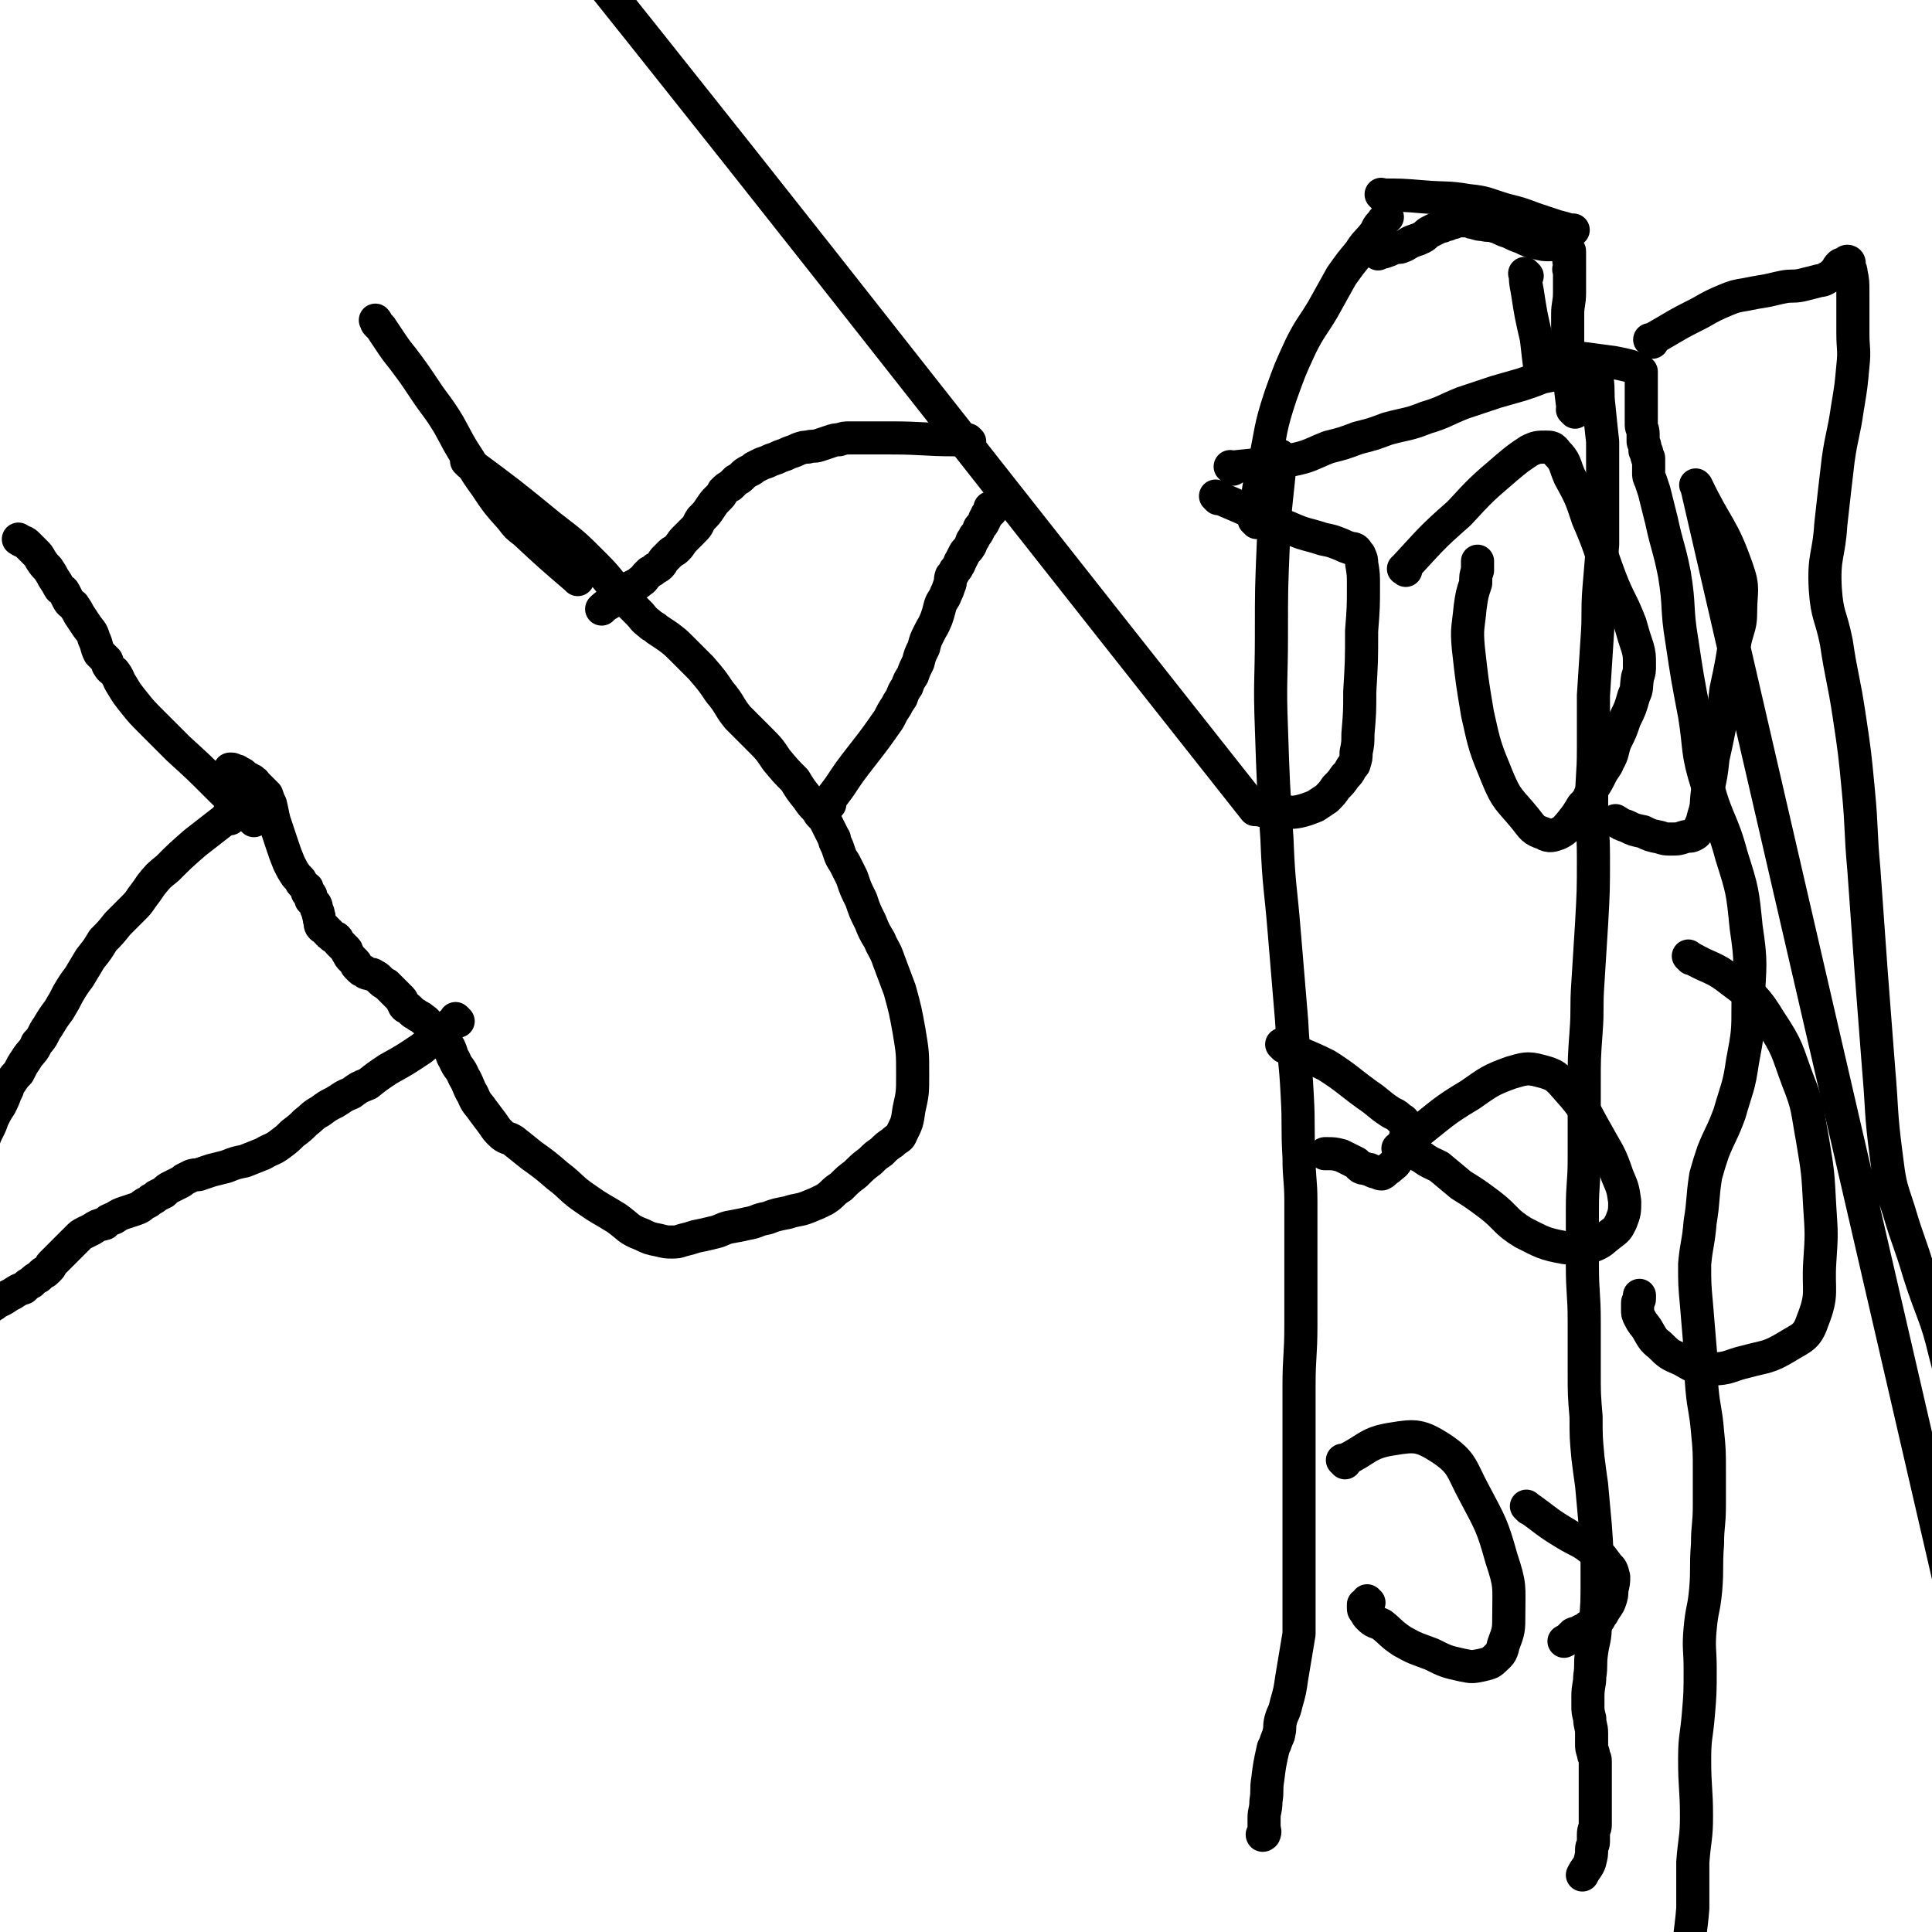 <svg viewBox='0 0 1050 1050' version='1.1' xmlns='http://www.w3.org/2000/svg' xmlns:xlink='http://www.w3.org/1999/xlink'><g fill='none' stroke='#000000' stroke-width='18' stroke-linecap='round' stroke-linejoin='round'><path d='M697,249c-1,-1 -1,-1 -1,-1 -1,-1 0,0 0,0 0,0 0,0 0,0 0,0 0,0 0,0 -1,-1 0,0 0,0 -2,24 -3,24 -4,48 -1,24 -1,24 -1,49 0,25 -1,25 0,51 1,30 1,30 3,60 1,26 2,26 4,51 2,24 2,24 4,48 1,20 2,20 3,40 1,17 0,17 1,34 0,12 1,12 1,24 0,10 0,10 0,20 0,11 0,11 0,21 0,13 0,13 0,26 0,17 -1,17 -1,33 0,14 0,14 0,27 0,8 0,8 0,16 0,6 0,6 0,11 0,7 0,7 0,13 0,11 0,11 0,22 0,8 0,8 0,16 0,4 0,4 0,9 0,3 0,3 0,6 0,2 0,2 0,4 0,3 0,3 0,7 0,2 0,2 0,4 -2,12 -2,12 -4,24 -1,7 -1,7 -3,14 -1,5 -2,5 -3,9 -1,4 0,4 -1,7 0,1 0,1 -1,3 -1,3 -1,3 -2,5 -2,9 -2,9 -3,17 -1,6 0,6 -1,12 0,5 -1,5 -1,9 0,3 0,3 0,5 0,2 1,2 0,4 0,0 -1,1 -1,0 '/><path d='M670,255c-1,-1 -1,-1 -1,-1 -1,-1 0,0 0,0 16,-2 17,-1 33,-4 10,-2 10,-3 20,-7 8,-2 8,-2 16,-5 8,-2 8,-2 16,-5 11,-3 11,-2 21,-6 10,-3 10,-4 20,-8 9,-3 9,-3 18,-6 7,-2 7,-2 14,-4 6,-2 6,-2 11,-4 5,-1 5,-1 10,-2 3,-1 3,0 6,-1 2,-1 2,-1 4,-2 1,0 1,-1 2,-1 1,0 1,0 2,0 1,0 1,-1 2,-1 0,-1 0,0 0,0 1,0 1,0 1,0 1,1 1,1 1,2 1,3 1,3 2,6 1,7 0,7 1,15 1,10 1,10 2,19 0,9 0,9 0,17 0,10 0,10 0,19 0,10 0,10 0,20 -1,12 -1,12 -2,24 -1,13 0,14 -1,27 -1,16 -1,16 -2,31 0,14 0,14 0,29 0,15 -1,15 -1,30 0,14 1,14 1,29 0,18 0,18 -1,36 -1,16 -1,16 -2,32 -1,14 0,14 -1,27 -1,14 -1,14 -1,28 0,11 0,11 0,22 0,9 0,9 0,19 0,13 -1,13 -1,27 0,15 0,15 0,31 0,15 1,15 1,30 0,13 0,13 0,27 0,13 0,13 1,25 0,11 0,11 1,22 1,8 1,8 2,15 1,11 1,11 2,22 1,14 1,14 1,29 0,13 0,13 -1,25 0,8 -1,8 -2,15 -1,7 0,7 -1,13 0,5 -1,5 -1,11 0,2 0,2 0,5 0,3 0,3 1,7 0,4 1,4 1,8 0,3 0,3 0,6 0,2 0,2 1,5 0,2 1,2 1,4 0,2 0,2 0,4 0,5 0,5 0,11 0,6 0,6 0,11 0,5 0,5 0,9 0,2 -1,2 -1,5 0,2 0,2 0,4 0,2 -1,2 -1,4 0,3 0,3 -1,7 -1,3 -2,3 -4,7 0,0 0,0 0,0 0,0 0,0 0,0 '/><path d='M856,224c-1,-1 -1,-1 -1,-1 -1,-1 0,0 0,0 0,0 0,0 0,0 0,0 0,0 0,0 -2,-16 -2,-16 -3,-32 0,-10 0,-10 0,-20 0,-6 1,-6 1,-12 0,-3 0,-3 0,-6 0,-1 0,-1 0,-3 0,-1 0,-1 0,-2 0,0 0,0 0,-1 0,0 0,0 0,0 0,0 0,0 0,0 0,0 0,0 0,0 -1,-1 0,-1 0,-1 0,-1 0,-1 0,-1 0,-1 0,-1 0,-1 0,-1 0,-1 0,-1 0,0 0,0 0,0 0,-1 0,-1 0,-1 0,0 0,0 0,0 0,0 0,-1 0,-1 -1,0 0,1 0,1 0,0 0,-1 0,-1 0,0 0,0 0,0 0,-1 0,-1 0,-1 0,-1 0,-1 0,-1 0,-1 0,-1 0,-2 0,0 0,0 0,0 0,-1 0,-1 -1,-1 0,0 0,0 0,0 -1,-1 -1,-1 -2,-2 0,0 0,-1 -1,-1 -1,-1 -1,-1 -2,-1 -2,0 -2,1 -5,1 -3,0 -3,0 -7,-1 -4,-1 -4,-1 -8,-3 -3,-1 -3,-1 -7,-3 -4,-1 -4,-2 -8,-3 -2,-1 -3,0 -6,-1 -2,0 -2,0 -5,-1 -2,0 -2,-1 -4,-1 -2,0 -2,0 -4,0 -1,0 -1,0 -3,1 -1,0 -1,0 -3,1 -1,0 -1,0 -3,1 -1,0 -1,0 -3,1 -2,1 -2,1 -4,2 -2,1 -2,2 -4,3 -2,1 -2,1 -5,2 -3,1 -3,2 -6,3 -2,1 -2,0 -5,1 -2,1 -2,1 -5,2 -1,0 -1,0 -3,1 '/><path d='M683,284c-1,-1 -1,-1 -1,-1 -1,-1 0,0 0,0 0,0 0,0 0,0 2,-15 1,-15 5,-30 4,-19 3,-20 9,-38 5,-14 5,-14 11,-27 5,-10 6,-10 12,-20 5,-9 5,-9 10,-18 5,-7 5,-7 10,-13 3,-5 4,-5 8,-10 2,-3 1,-3 4,-6 1,-2 1,-1 3,-3 0,0 0,0 0,0 '/><path d='M752,107c-1,-1 -2,-2 -1,-1 10,0 11,0 23,1 12,1 12,0 24,2 10,1 10,2 20,5 8,2 8,2 16,5 6,2 6,2 12,4 4,1 4,1 7,2 1,0 1,0 2,0 '/><path d='M830,150c-1,-1 -2,-2 -1,-1 0,3 0,4 1,9 2,13 2,13 5,26 1,9 1,9 2,17 0,1 0,1 0,1 '/><path d='M843,194c-1,-1 -1,-1 -1,-1 -1,-1 0,0 0,0 0,0 0,0 0,0 0,0 -1,-1 0,0 8,0 10,1 20,2 7,1 8,1 15,2 5,1 5,1 9,2 2,1 2,1 4,2 1,0 1,0 2,1 0,0 0,0 0,1 0,0 0,0 0,0 0,1 0,1 0,2 0,2 0,2 0,4 0,3 0,3 0,6 0,4 0,4 0,8 0,4 0,4 0,8 0,2 1,2 1,5 0,2 0,2 0,4 0,1 1,1 1,3 0,1 0,1 0,2 0,0 1,0 1,1 0,0 0,0 0,1 0,0 0,1 0,1 0,1 1,0 1,1 0,0 0,0 0,1 0,0 0,0 0,1 0,0 0,0 0,0 0,1 0,1 0,1 0,1 0,1 0,1 0,1 0,1 0,1 0,1 0,1 0,1 0,1 0,1 0,2 0,2 0,2 1,4 1,3 1,3 2,6 2,8 2,8 4,16 3,14 4,14 7,29 3,18 1,18 4,36 3,20 3,20 7,41 3,19 1,19 7,38 5,19 8,19 13,38 6,19 6,19 8,39 3,20 2,20 1,41 0,16 0,16 -3,32 -2,14 -3,14 -7,28 -4,11 -5,11 -9,21 -2,6 -2,6 -4,13 -2,13 -1,13 -3,25 -1,12 -2,12 -3,23 0,11 0,11 1,22 1,12 1,12 2,24 1,11 0,11 1,22 1,11 2,11 3,23 1,10 1,11 1,22 0,9 0,9 0,18 0,11 -1,11 -1,21 -1,13 0,13 -1,25 -1,11 -2,10 -3,21 -1,11 0,11 0,22 0,13 0,13 -1,25 -1,12 -2,12 -2,24 0,16 1,16 1,31 0,12 -1,12 -2,25 0,12 0,12 0,25 -1,13 -2,13 -2,26 0,18 1,18 2,36 0,9 0,9 0,19 0,5 0,5 0,10 0,4 0,5 -1,8 -1,3 -1,3 -3,6 0,0 0,0 -1,1 0,0 0,0 0,0 '/><path d='M898,186c-1,-1 -1,-1 -1,-1 -1,-1 0,0 0,0 0,0 0,0 0,0 14,-8 13,-8 27,-15 7,-4 7,-4 14,-7 5,-2 5,-2 11,-3 5,-1 5,-1 11,-2 5,-1 4,-1 9,-2 5,-1 5,0 10,-1 4,-1 4,-1 8,-2 3,-1 3,0 6,-2 2,-1 2,-1 4,-3 2,-2 1,-2 3,-4 1,-1 2,0 3,-1 1,0 0,-1 1,-1 0,0 1,0 1,1 0,1 0,1 0,2 0,1 1,1 1,3 1,5 1,5 1,11 0,11 0,11 0,22 0,9 1,9 0,18 -1,11 -1,11 -3,23 -2,14 -3,14 -5,28 -2,17 -2,17 -4,35 -1,17 -4,17 -3,35 1,15 3,14 6,29 3,20 4,20 7,40 3,20 3,20 5,41 2,21 1,21 3,43 2,28 2,28 4,56 2,26 2,26 4,52 2,23 1,23 4,46 2,16 2,16 7,31 5,17 6,17 11,34 7,22 9,22 14,43 5,19 5,20 7,39 2,19 0,20 0,39 0,15 0,15 0,31 0,8 0,8 0,16 0,5 0,5 0,10 0,5 0,5 0,9 -142,-615 -142,-615 -142,-615 -1,-1 0,0 0,0 0,0 0,0 0,0 11,23 14,22 22,45 4,11 2,12 2,23 0,8 -1,8 -3,16 -2,13 -2,13 -5,27 -1,9 -1,9 -3,18 -2,10 -2,10 -4,19 -1,9 -1,9 -3,18 -1,7 0,7 -2,13 -1,4 -1,4 -3,8 -1,2 -1,2 -3,3 -2,1 -2,0 -5,1 -3,1 -3,1 -7,1 -3,0 -3,0 -6,-1 -5,-1 -5,-1 -9,-3 -5,-1 -5,-1 -9,-3 -3,-1 -3,-1 -6,-3 0,0 0,0 0,0 '/><path d='M919,521c-1,-1 -1,-1 -1,-1 -1,-1 0,0 0,0 0,0 0,0 0,0 12,7 13,5 23,13 12,9 13,9 21,22 10,15 9,16 15,32 6,15 5,16 8,32 3,18 3,18 4,37 1,15 1,15 0,30 -1,16 2,17 -4,32 -3,9 -6,9 -14,14 -10,6 -11,5 -22,8 -9,2 -9,4 -19,4 -8,0 -9,-1 -16,-5 -7,-3 -7,-3 -12,-8 -4,-3 -4,-4 -7,-9 -2,-3 -2,-2 -4,-6 -1,-2 -1,-2 -1,-4 0,-2 0,-2 0,-4 0,-1 1,-1 1,-2 0,-1 0,-1 0,-1 0,-1 0,-1 0,-1 0,0 0,0 0,0 '/><path d='M662,271c-1,-1 -2,-2 -1,-1 19,8 20,9 40,17 9,4 9,3 18,6 5,1 5,1 10,3 2,1 2,1 5,2 1,0 2,0 3,1 1,1 0,1 1,2 0,0 1,0 1,1 1,2 1,2 1,4 1,6 1,6 1,12 0,12 0,12 -1,25 0,16 0,16 -1,33 0,11 0,11 -1,23 0,5 0,5 -1,10 0,3 0,3 -1,6 0,1 -1,1 -2,3 -1,2 -1,2 -3,4 -2,3 -2,3 -5,6 -2,3 -2,3 -5,6 -3,2 -3,2 -6,4 -5,2 -5,2 -9,3 -5,1 -5,0 -9,0 -4,0 -4,0 -8,0 -3,0 -3,-1 -7,-1 0,0 0,0 0,0 -235,-297 -235,-300 -471,-594 -1,-2 -1,1 -2,3 0,0 0,0 -1,1 0,0 0,0 0,0 0,1 0,1 0,1 0,1 -1,0 -1,0 0,0 1,0 1,0 '/><path d='M764,310c-1,-1 -2,-1 -1,-1 14,-15 14,-16 30,-30 12,-13 12,-13 26,-25 6,-5 6,-5 12,-9 4,-2 5,-2 9,-2 3,0 4,0 6,3 5,5 4,6 7,13 6,11 6,11 10,23 7,16 6,16 12,32 5,13 6,12 11,25 2,7 2,7 4,13 1,4 1,4 1,9 0,4 0,4 -1,7 -1,6 0,6 -2,10 -2,7 -2,7 -5,13 -2,6 -2,6 -5,12 -2,5 -1,6 -4,11 -1,3 -2,3 -4,7 -2,4 -2,4 -4,7 -3,6 -2,6 -6,10 -3,5 -3,5 -7,10 -2,2 -2,3 -6,5 -3,1 -5,2 -8,0 -6,-2 -6,-3 -10,-8 -9,-11 -10,-10 -15,-22 -7,-17 -7,-17 -11,-35 -3,-18 -3,-18 -5,-36 -1,-11 0,-11 1,-22 1,-7 1,-7 3,-13 0,-4 0,-4 1,-7 0,-1 0,-1 0,-3 0,-1 0,-1 0,-2 0,0 0,0 0,0 '/><path d='M761,625c-1,-1 -2,-1 -1,-1 4,-4 5,-4 10,-8 14,-11 14,-12 29,-21 10,-7 11,-8 22,-12 7,-2 9,-3 16,-1 8,2 9,3 15,10 10,11 9,12 16,24 6,11 7,11 11,23 3,7 3,7 4,14 0,5 0,6 -2,11 -2,4 -2,4 -6,7 -4,3 -4,4 -9,6 -8,2 -8,2 -16,1 -11,-2 -12,-3 -22,-8 -10,-6 -9,-8 -18,-15 -8,-6 -8,-6 -16,-11 -6,-5 -6,-5 -12,-10 -4,-2 -5,-2 -9,-5 -2,-1 -2,-1 -5,-3 -1,-1 -1,0 -2,-1 -1,-1 -1,-1 -3,-2 0,0 0,0 -1,0 0,0 0,0 0,0 '/><path d='M698,569c-1,-1 -1,-1 -1,-1 -1,-1 0,0 0,0 0,0 0,0 0,0 12,6 12,5 24,11 11,7 11,8 22,16 6,4 6,5 12,9 3,2 3,1 6,4 2,1 2,1 3,4 1,2 0,3 0,6 0,3 -1,3 -2,6 -1,3 -1,4 -3,7 -1,2 -2,2 -4,4 -2,1 -2,2 -4,3 -1,0 -1,0 -3,-1 -1,0 -1,0 -3,-1 -1,-1 -1,0 -3,-1 -1,0 -2,0 -3,-1 -1,-1 -1,-1 -2,-2 -2,-1 -2,-1 -4,-2 -2,-1 -2,-1 -4,-2 -4,-1 -4,-1 -8,-1 -1,0 -1,0 -1,0 '/><path d='M731,795c-1,-1 -1,-1 -1,-1 -1,-1 0,0 0,0 0,0 0,0 0,0 13,-6 13,-10 27,-12 12,-2 15,-2 26,5 12,8 11,11 18,24 9,17 10,18 15,36 5,15 4,15 4,30 0,9 0,9 -3,17 -1,5 -2,5 -5,8 -2,2 -3,2 -7,3 -5,1 -5,1 -10,0 -9,-2 -9,-2 -17,-6 -8,-3 -9,-3 -16,-7 -6,-4 -6,-5 -11,-9 -4,-2 -4,-1 -7,-4 -1,-1 -1,-1 -2,-3 -1,-1 -1,-1 -1,-2 0,-1 0,-1 0,-2 0,0 1,0 1,0 0,0 0,-1 1,-1 0,0 0,0 1,0 0,0 -1,0 -1,-1 0,0 0,0 0,0 '/><path d='M831,820c-1,-1 -1,-1 -1,-1 -1,-1 0,0 0,0 10,7 10,8 20,14 8,5 9,4 16,10 5,3 4,3 8,8 2,2 2,2 3,6 0,3 0,3 -1,7 0,3 0,3 -1,6 -1,3 -2,3 -4,7 -2,2 -1,3 -4,5 -1,1 -2,1 -4,2 -1,1 -1,1 -3,2 -1,0 -1,1 -2,1 -1,1 -1,0 -3,1 -1,1 -1,1 -2,2 -1,1 -1,1 -3,2 0,0 0,0 0,0 '/><path d='M255,252c-1,-1 -1,-1 -1,-1 -1,-1 0,0 0,0 0,0 0,0 0,0 0,0 0,0 0,0 -1,-1 0,0 0,0 23,17 23,17 45,35 13,10 13,10 24,21 8,8 7,8 14,16 5,5 5,5 10,10 3,3 2,3 6,6 2,2 2,1 4,3 3,2 3,2 6,4 4,3 4,3 8,7 5,5 5,5 10,10 6,7 6,7 10,13 6,7 5,8 10,14 6,6 6,6 11,11 6,6 6,6 10,12 5,6 5,6 10,11 3,5 3,5 7,10 2,3 2,3 5,6 1,2 1,2 3,4 1,1 1,1 2,3 1,2 1,2 2,4 1,2 1,2 2,4 1,1 0,1 1,3 1,2 1,2 2,5 1,3 1,3 3,6 2,4 2,4 4,8 2,6 2,6 5,12 2,6 2,6 5,12 2,5 2,5 5,10 2,5 3,5 5,11 3,8 3,8 6,16 3,11 3,11 5,22 2,12 2,12 2,24 0,10 0,10 -2,19 -1,7 -1,7 -4,13 -1,3 -2,2 -5,5 -3,2 -3,2 -6,5 -3,2 -3,2 -6,5 -4,3 -4,3 -8,7 -4,3 -4,3 -8,7 -5,3 -4,4 -9,7 -4,2 -4,2 -9,4 -5,2 -5,1 -11,3 -5,1 -6,1 -11,3 -6,1 -5,2 -11,3 -4,1 -5,1 -10,2 -4,1 -4,2 -9,3 -4,1 -4,1 -9,2 -3,1 -3,1 -7,2 -3,1 -3,1 -6,1 -3,0 -3,0 -7,-1 -5,-1 -5,-1 -9,-3 -8,-3 -7,-4 -14,-9 -8,-5 -9,-5 -16,-10 -9,-6 -8,-7 -16,-13 -7,-6 -7,-6 -14,-11 -5,-4 -5,-4 -10,-8 -3,-2 -4,-1 -7,-4 -2,-2 -2,-2 -4,-5 -3,-4 -3,-4 -6,-8 -2,-3 -3,-3 -5,-8 -3,-5 -2,-5 -5,-10 -2,-5 -3,-4 -5,-9 -2,-3 -1,-3 -3,-7 -2,-3 -2,-3 -4,-6 -2,-2 -2,-2 -4,-4 -1,-1 -1,-1 -3,-2 -1,-1 -1,-2 -3,-3 -1,-1 -1,-1 -3,-2 -1,-1 -2,-1 -3,-2 -1,-1 -1,-1 -2,-2 -1,-1 -1,0 -2,-1 -1,-1 0,-1 -1,-2 -1,-1 0,-1 -1,-2 -1,-1 -1,-1 -2,-2 -1,-1 -1,-1 -2,-2 -1,-1 -1,-1 -2,-2 -1,-1 -1,-1 -2,-2 -2,-1 -2,-1 -4,-3 -1,-1 -1,-1 -3,-2 -1,-1 -1,0 -3,-1 -1,0 -1,0 -2,-1 -1,-1 -1,0 -2,-1 -1,-1 -1,-1 -2,-2 -1,-1 0,-1 -1,-2 -1,-1 -1,-1 -2,-2 -1,-1 -1,-1 -2,-3 -1,-1 0,-1 -1,-2 -1,-1 -1,-1 -2,-2 -1,-1 -1,-1 -2,-2 -1,-1 0,-1 -1,-2 -1,-1 -1,0 -2,-1 -1,0 0,0 -1,-1 -1,0 -1,0 -1,-1 -1,0 -1,0 -1,-1 0,0 0,0 -1,-1 0,0 0,0 0,0 -1,-1 -1,-1 -1,-1 0,0 -1,0 -1,0 -1,-1 -1,-1 -1,-3 -1,-2 0,-2 -1,-4 0,-1 0,-1 -1,-3 0,-1 0,-2 -1,-3 -1,-1 -1,-1 -2,-2 0,-1 0,-1 0,-2 0,-1 -1,-1 -1,-1 -1,-1 -1,-1 -1,-1 0,-1 0,-1 0,-2 0,-1 -1,0 -1,-1 -1,-1 -1,-1 -2,-2 -1,-1 0,-1 -1,-2 -1,-1 -1,-1 -2,-2 -2,-3 -2,-3 -4,-7 -2,-5 -2,-5 -4,-11 -2,-6 -2,-6 -4,-12 -1,-4 -1,-5 -2,-9 -1,-2 -1,-2 -2,-5 -1,-1 -1,-1 -2,-2 -1,-1 -1,-1 -2,-2 0,0 0,0 -1,-1 0,0 0,0 -1,-1 -1,0 0,-1 -1,-1 0,0 -1,0 -1,0 0,0 0,-1 0,-1 0,0 -1,0 -1,0 -1,0 0,-1 -1,-1 -1,0 -1,0 -1,0 -1,0 -1,0 -1,-1 0,0 0,0 0,0 0,0 -1,0 -1,-1 0,0 0,0 0,0 0,-1 -1,0 -1,0 -1,0 0,-1 -1,-1 0,0 0,0 0,0 0,0 0,0 0,0 -1,0 -1,0 -1,0 -1,0 0,-1 0,-1 0,0 0,0 -1,0 0,0 0,0 0,0 -1,0 -1,-1 -2,-1 0,0 0,0 0,0 -1,0 -1,0 -1,0 0,0 0,0 0,0 '/><path d='M138,446c-1,-1 -1,-1 -1,-1 -10,-9 -10,-9 -19,-18 -10,-10 -10,-10 -21,-20 -7,-7 -7,-7 -14,-14 -6,-6 -6,-6 -10,-11 -4,-5 -4,-5 -7,-10 -2,-3 -1,-3 -4,-7 -1,-1 -2,-1 -3,-3 -1,-1 0,-1 -1,-3 -1,-1 -1,-1 -2,-2 -1,-1 -1,-1 -2,-2 -2,-4 -1,-4 -3,-8 -1,-4 -2,-4 -4,-7 -2,-3 -2,-3 -4,-6 -1,-2 -1,-2 -3,-5 -1,-1 -2,-1 -3,-3 -1,-2 -1,-2 -2,-4 -1,-2 -2,-1 -3,-3 -1,-2 -1,-2 -3,-5 -1,-2 -1,-2 -3,-5 -2,-2 -2,-2 -4,-5 -1,-2 -1,-2 -3,-4 -2,-2 -2,-2 -4,-4 -2,-2 -2,-1 -5,-3 0,0 0,0 0,0 '/><path d='M314,315c-1,-1 -1,-1 -1,-1 -1,-1 0,0 0,0 0,0 0,0 0,0 -14,-12 -14,-12 -28,-25 -4,-3 -4,-3 -7,-7 -8,-9 -8,-9 -14,-18 -5,-7 -5,-7 -9,-14 -6,-9 -6,-10 -11,-19 -6,-10 -7,-10 -13,-19 -6,-9 -6,-9 -12,-17 -4,-5 -4,-5 -8,-11 -2,-3 -2,-3 -4,-6 -1,-1 -1,-1 -2,-2 -1,-1 0,-1 -1,-2 '/><path d='M249,555c-1,-1 -1,-1 -1,-1 -1,-1 0,0 0,0 0,0 0,0 0,0 -10,8 -9,8 -19,16 -9,6 -9,6 -18,11 -6,4 -6,4 -11,8 -5,2 -5,2 -9,5 -5,2 -4,2 -9,5 -4,2 -4,2 -8,5 -4,2 -4,3 -8,6 -3,3 -3,3 -7,6 -3,3 -3,3 -7,6 -4,3 -4,2 -9,5 -5,2 -5,2 -10,4 -5,1 -5,1 -10,3 -4,1 -4,1 -8,2 -3,1 -3,1 -6,2 -2,1 -2,0 -5,1 -2,1 -2,1 -4,2 -1,1 -1,1 -3,2 -2,1 -2,1 -4,2 -2,1 -2,1 -4,3 -2,1 -2,1 -4,2 -1,1 -1,1 -3,2 -1,1 -1,1 -3,2 -2,1 -2,2 -5,3 -3,1 -3,1 -6,2 -3,1 -3,1 -6,3 -3,1 -3,1 -5,3 -4,1 -4,1 -7,3 -2,1 -2,1 -4,2 -2,1 -2,1 -4,3 -1,1 -1,1 -3,3 -2,2 -2,2 -4,4 -1,1 -1,1 -3,3 -1,1 -1,1 -2,2 -1,1 -1,1 -2,2 -1,1 0,1 -1,2 -1,1 -1,1 -2,2 -1,1 -1,0 -2,1 -1,1 -1,1 -2,2 -2,1 -2,1 -4,3 -2,1 -2,1 -4,3 -3,1 -3,1 -6,3 -2,1 -2,1 -5,3 -2,1 -2,1 -4,2 -1,1 -1,1 -3,2 -1,1 -1,1 -3,3 -1,1 -1,1 -3,2 -1,1 -1,1 -2,2 -1,1 -1,1 -2,2 0,1 0,1 0,2 0,1 0,1 0,2 0,0 0,0 0,1 0,1 0,1 0,2 0,0 0,0 0,1 0,0 0,0 0,1 0,0 0,0 0,1 0,1 0,1 0,2 0,1 0,1 0,2 0,1 0,1 0,2 0,0 0,1 0,0 0,0 0,0 0,-1 0,-2 0,-2 0,-4 0,-2 0,-2 0,-4 0,-2 0,-2 0,-4 0,-2 0,-2 0,-5 0,-2 0,-2 0,-4 0,-1 0,-1 0,-3 0,-1 0,-1 0,-3 0,-1 0,-1 0,-2 0,-1 0,-1 0,-3 0,0 0,0 0,0 '/><path d='M125,445c-1,-1 -1,-1 -1,-1 -1,-1 0,0 0,0 0,0 0,0 0,0 -9,7 -9,7 -18,14 -8,7 -8,7 -15,14 -5,4 -5,4 -9,9 -2,3 -2,3 -5,7 -2,3 -2,3 -5,6 -4,4 -4,4 -8,8 -4,5 -4,5 -8,9 -3,5 -3,5 -7,10 -3,5 -3,5 -6,10 -3,4 -3,4 -6,9 -2,4 -2,4 -5,9 -3,4 -3,4 -6,9 -3,4 -2,5 -6,9 -2,5 -3,4 -6,9 -2,3 -2,3 -4,7 -2,2 -2,2 -4,5 -2,2 -1,3 -3,6 -1,3 -1,3 -3,7 -2,3 -2,3 -4,7 -1,3 -1,3 -3,7 -1,2 -1,2 -2,5 -1,2 -1,2 -2,4 -1,1 -1,1 -2,3 -1,1 0,1 -1,3 -1,1 -1,1 -1,3 0,1 0,1 0,2 0,1 0,1 0,2 0,1 0,1 0,2 0,2 0,2 0,4 0,3 0,3 0,6 0,3 0,3 0,6 0,1 0,1 0,3 0,1 0,1 0,3 0,1 0,1 0,2 0,0 0,0 0,0 '/><path d='M451,437c-1,-1 -1,-1 -1,-1 -1,-1 0,0 0,0 3,-4 3,-4 6,-8 6,-9 6,-9 13,-18 7,-9 7,-9 14,-19 0,0 0,0 0,0 2,-4 2,-4 4,-7 1,-2 1,-2 3,-5 1,-3 1,-3 3,-6 1,-3 1,-3 3,-6 1,-3 1,-3 3,-7 1,-4 1,-4 3,-8 1,-4 1,-4 3,-8 2,-4 2,-3 4,-8 1,-3 1,-3 2,-7 1,-3 2,-3 3,-6 1,-2 1,-2 2,-5 1,-2 0,-2 1,-5 1,-1 1,-1 2,-3 1,-1 1,-1 2,-3 1,-1 0,-1 1,-2 1,-2 1,-2 2,-4 1,-2 2,-2 3,-4 1,-1 0,-1 1,-2 0,-1 0,-1 1,-2 1,-1 0,-1 1,-2 1,-1 1,-1 2,-3 0,-1 0,-1 1,-2 1,-1 1,-1 2,-3 0,-1 0,-1 1,-2 0,-1 0,-1 1,-2 0,0 1,0 1,-1 0,0 1,0 1,-1 0,0 0,-1 -1,-1 0,0 0,0 0,0 '/><path d='M527,240c-1,-1 -1,-1 -1,-1 -3,-1 -4,0 -7,0 -17,0 -17,-1 -35,-1 -8,0 -8,0 -16,0 -3,0 -3,0 -6,0 -3,0 -3,0 -6,1 -2,0 -2,0 -5,1 -3,1 -3,1 -6,2 -3,1 -3,0 -6,1 -2,0 -2,0 -5,1 -2,1 -2,1 -5,2 -2,1 -2,1 -5,2 -2,1 -2,1 -5,2 -2,1 -2,1 -5,2 -2,1 -2,1 -4,2 -1,1 -1,1 -3,2 -2,1 -2,1 -4,3 -1,1 -1,1 -3,2 -1,1 -1,1 -3,3 -2,1 -2,1 -4,3 -1,2 -1,2 -3,4 -2,2 -2,2 -4,5 -2,3 -2,3 -5,6 -2,3 -1,3 -4,6 -2,2 -2,2 -5,5 -2,2 -2,3 -4,5 -2,2 -2,1 -4,3 -1,1 -1,1 -3,3 -1,1 -1,2 -2,3 -1,1 -1,1 -3,2 -1,1 -1,1 -3,2 -1,1 -1,1 -2,2 -1,1 -1,2 -3,3 -1,1 -1,1 -3,2 -2,1 -2,1 -4,2 -2,2 -2,2 -5,4 -2,2 -2,2 -5,4 -2,1 -3,2 -4,3 '/></g>
</svg>
